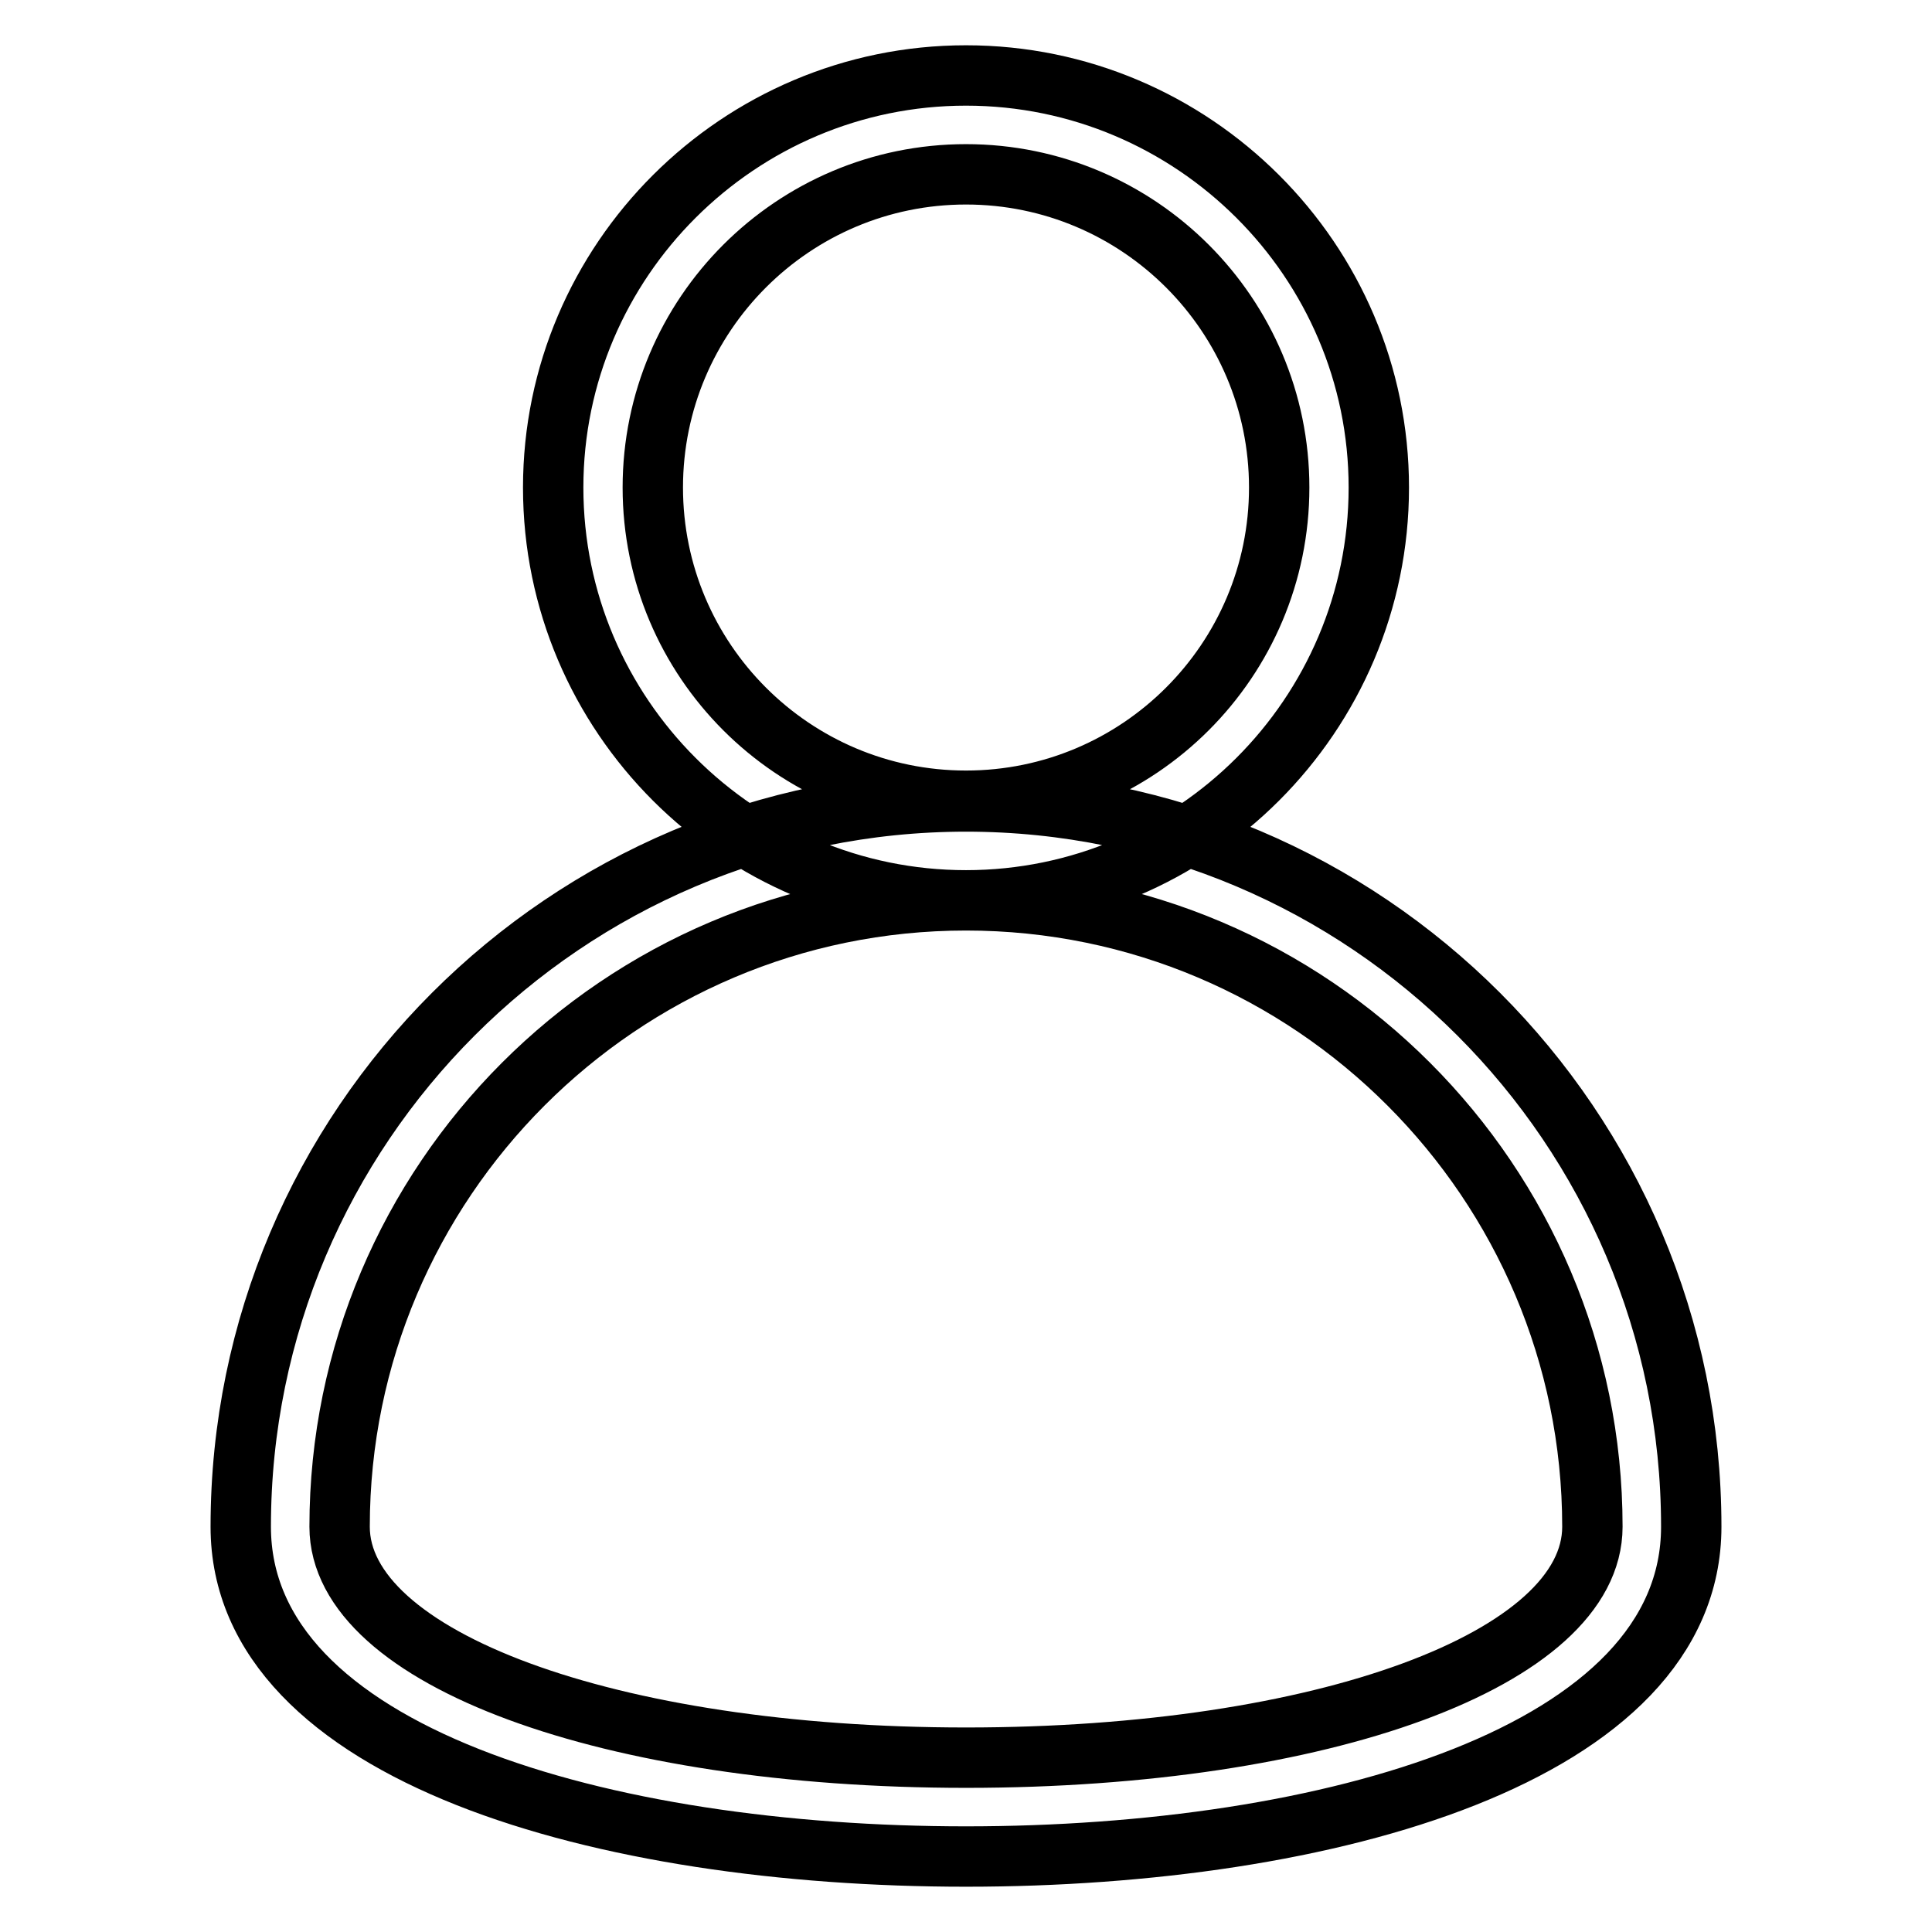 <?xml version="1.0" encoding="utf-8"?>
<!-- Svg Vector Icons : http://www.onlinewebfonts.com/icon -->
<!DOCTYPE svg PUBLIC "-//W3C//DTD SVG 1.1//EN" "http://www.w3.org/Graphics/SVG/1.1/DTD/svg11.dtd">
<svg version="1.1" xmlns="http://www.w3.org/2000/svg" xmlns:xlink="http://www.w3.org/1999/xlink" x="0px" y="0px" viewBox="0 0 256 256" enable-background="new 0 0 256 256" xml:space="preserve">
<g> <path stroke-width="8" fill-opacity="0" stroke="#000000"  d="M128,119.3c-30.1,0-54.7-24.5-54.7-54.7C73.3,34.5,97.9,10,128,10s54.7,24.5,54.7,54.6 C182.7,94.8,158.1,119.3,128,119.3z M128,23.1c-22.9,0-41.5,18.6-41.5,41.5c0,22.9,18.6,41.5,41.5,41.5c22.9,0,41.5-18.6,41.5-41.5 C169.5,41.7,150.9,23.1,128,23.1z M128,246c-47.9,0-96.1-13.5-96.1-43.7c0-53,43.1-96.1,96.1-96.1s96.1,43.1,96.1,96.1 C224.1,232.5,175.9,246,128,246z M128,119.3c-45.8,0-83,37.3-83,83c0,17.4,35.7,30.6,83,30.6c47.3,0,83-13.1,83-30.6 C211,156.6,173.8,119.3,128,119.3z"/></g>
</svg>